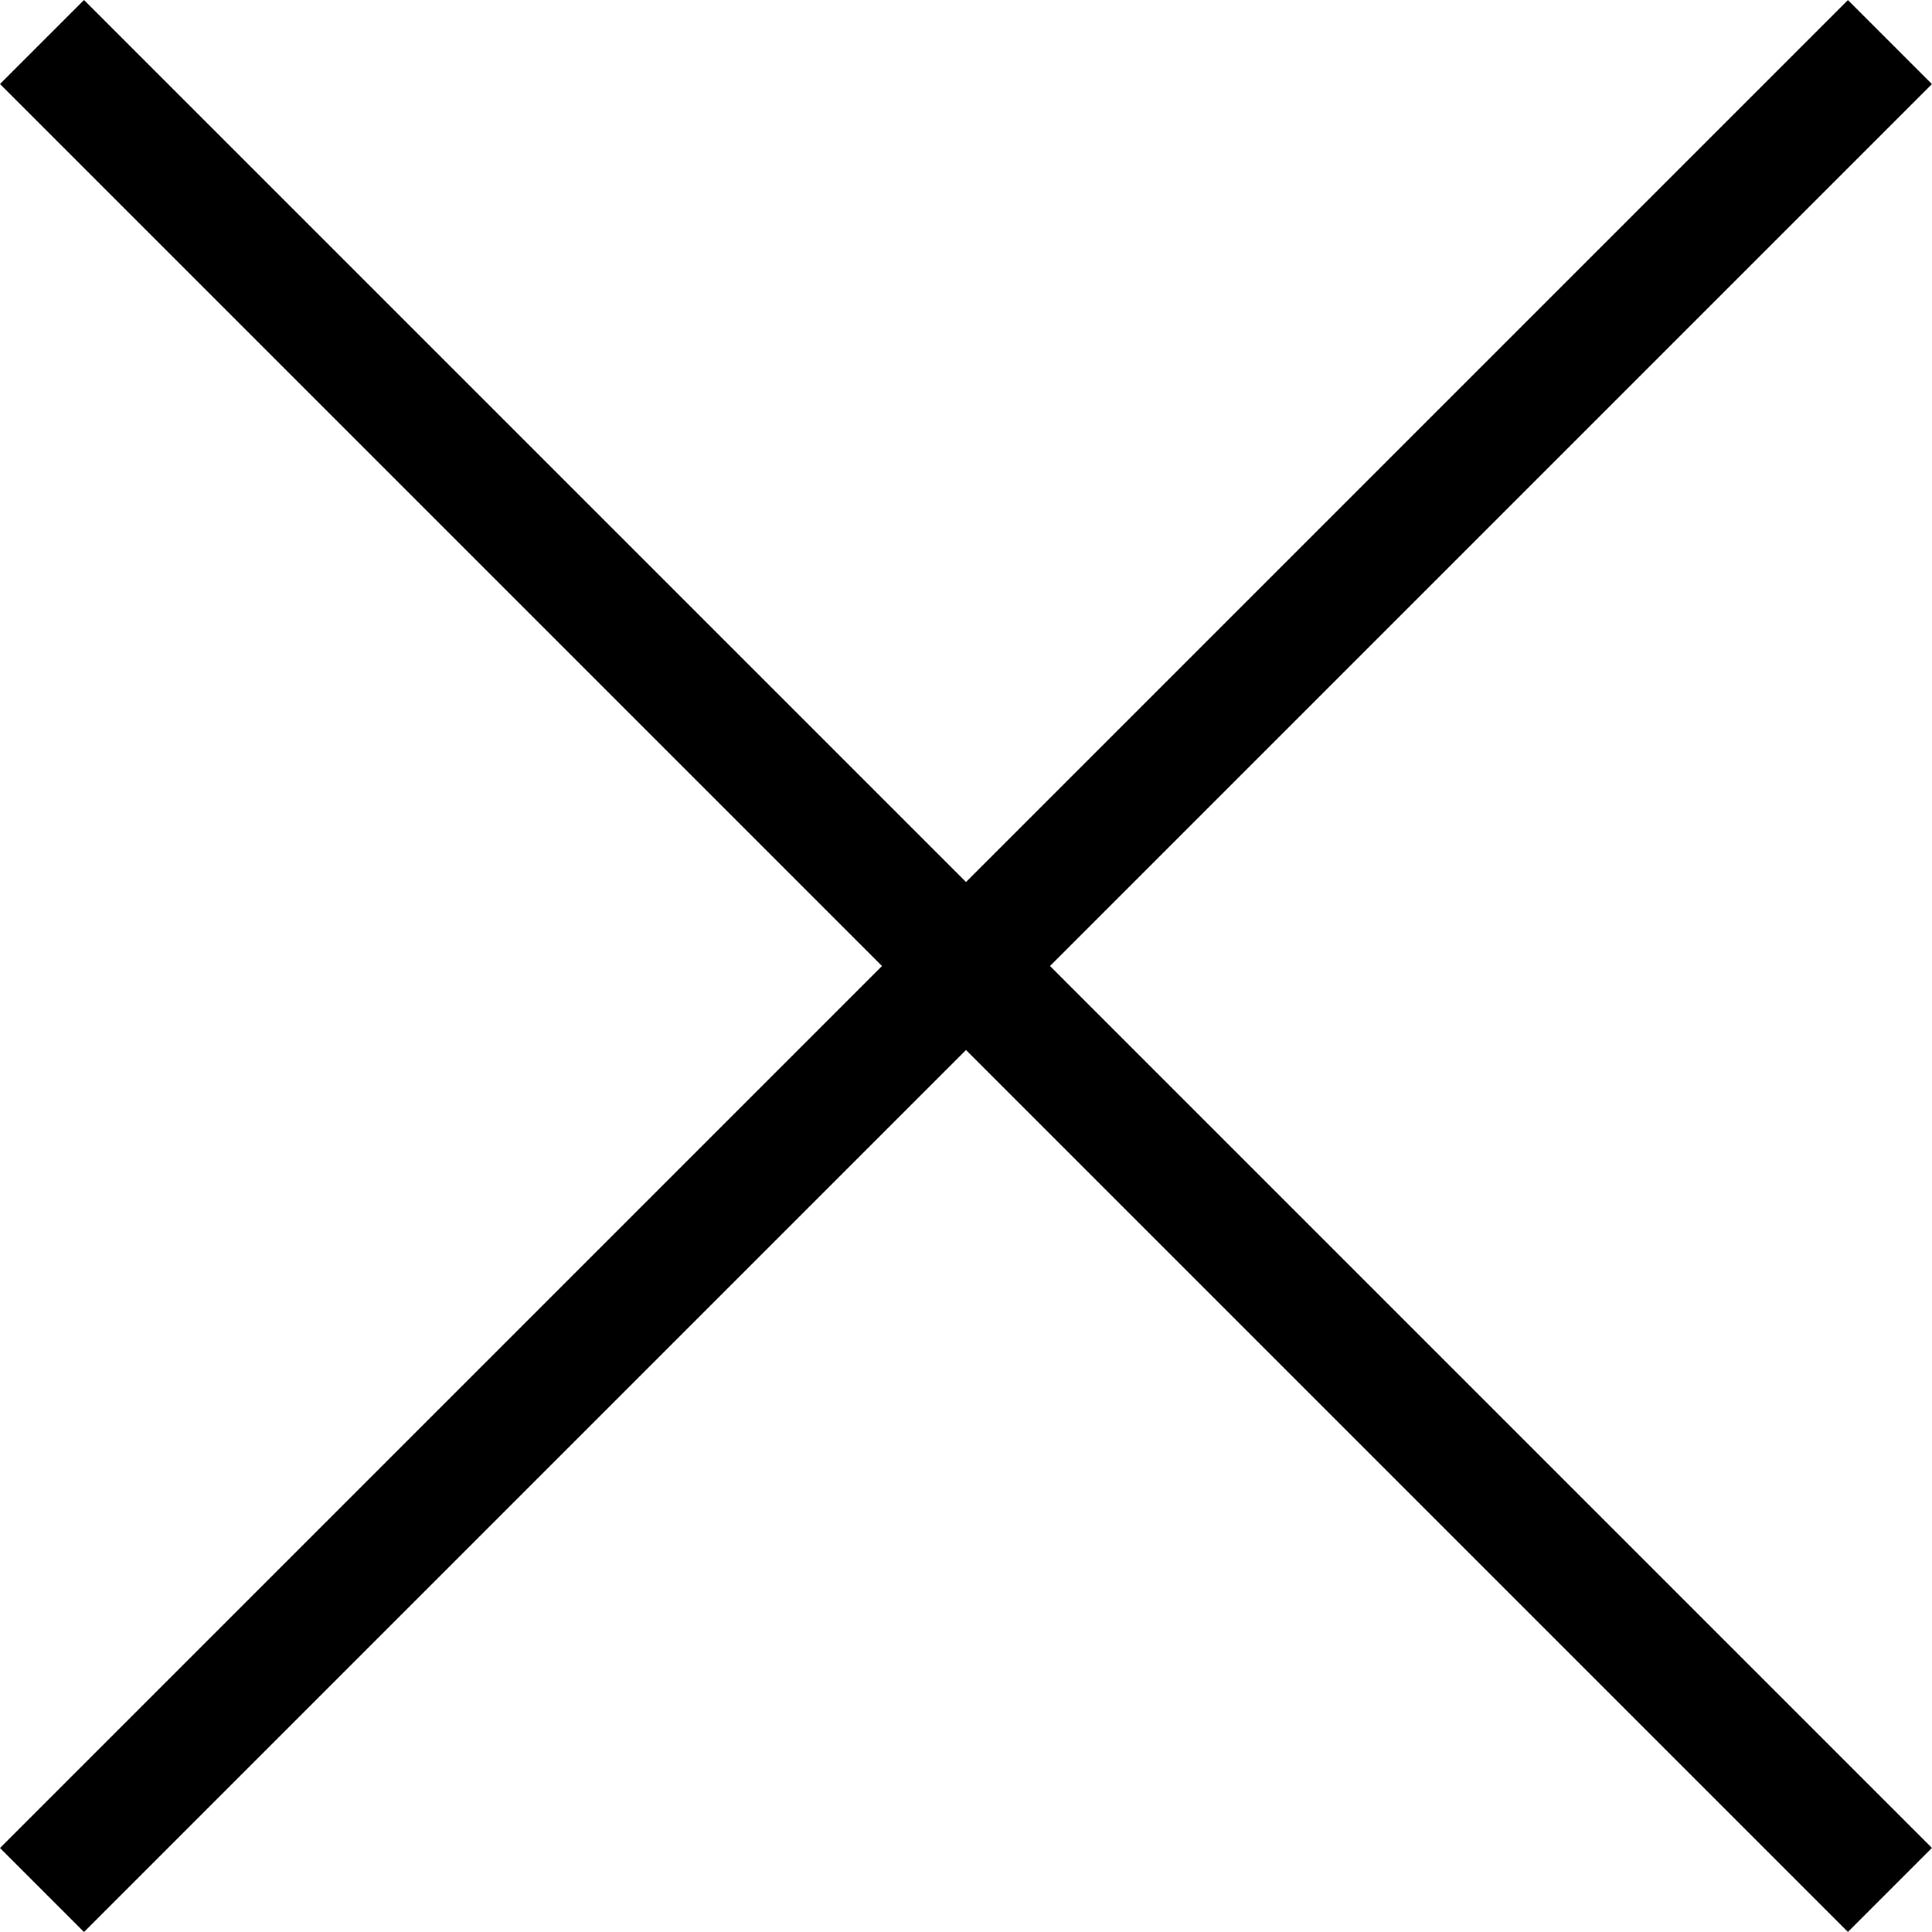 <svg xmlns="http://www.w3.org/2000/svg" width="16.264" height="16.264" viewBox="0 0 16.264 16.264">
  <g id="Group_15549" data-name="Group 15549" transform="translate(-3.483 3.844)" style="mix-blend-mode: difference;isolation: isolate">
    <rect id="長方形_12" data-name="長方形 12" width="22" height="1" transform="translate(3.483 11.713) rotate(-45)" fill="#000"/>
    <rect id="長方形_3" data-name="長方形 3" width="22" height="1" transform="translate(4.19 -3.844) rotate(45)" fill="#000"/>
  </g>
</svg>
